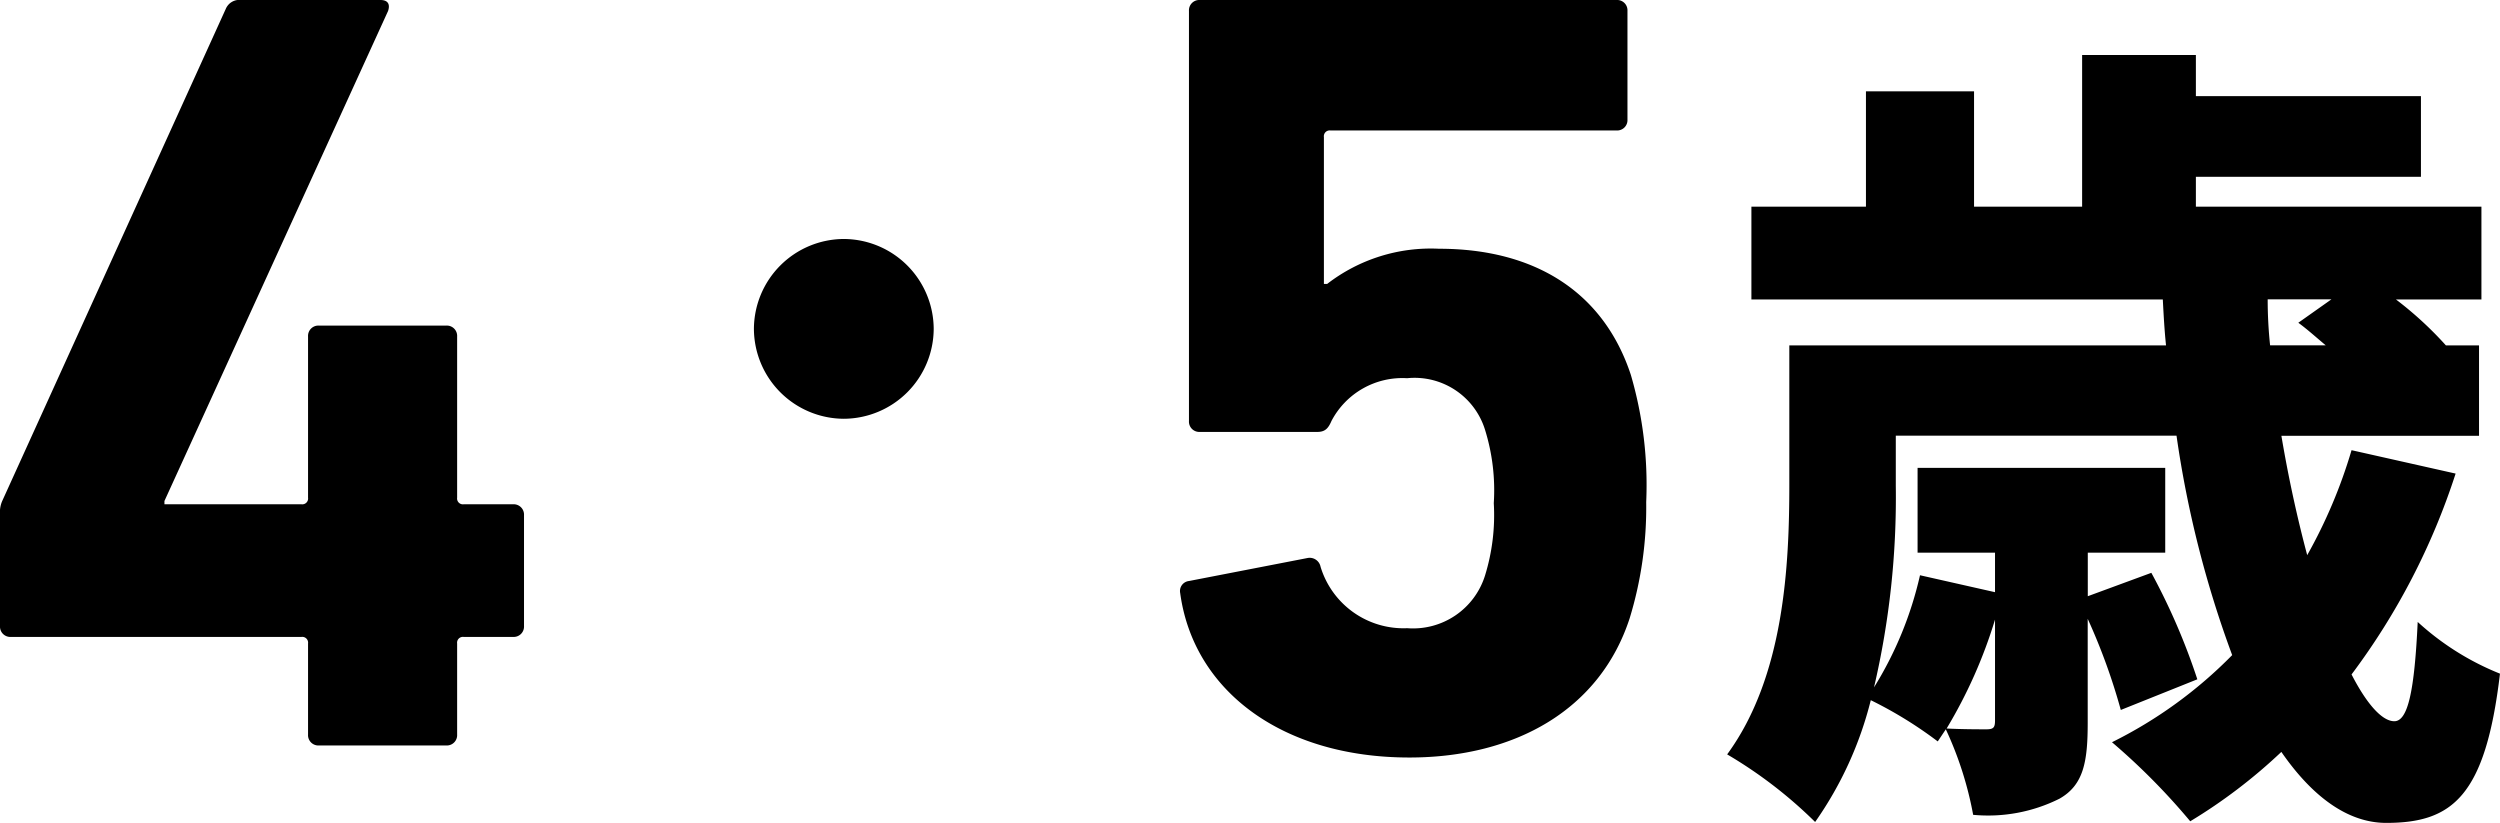 <svg xmlns="http://www.w3.org/2000/svg" width="120.866" height="39.784" viewBox="0 0 120.866 39.784">
  <path id="_45" data-name="45" d="M-45.765-5.247H-31.72a.281.281,0,0,1,.318.318v4.4a.5.5,0,0,0,.53.53h6.148a.5.5,0,0,0,.53-.53v-4.4a.281.281,0,0,1,.318-.318h2.385a.5.5,0,0,0,.53-.53V-11.13a.5.5,0,0,0-.53-.53h-2.385a.281.281,0,0,1-.318-.318v-7.791a.5.5,0,0,0-.53-.53h-6.148a.5.5,0,0,0-.53.53v7.791a.281.281,0,0,1-.318.318h-6.625v-.159L-27.533-35.51c.106-.318,0-.53-.371-.53h-6.731a.71.71,0,0,0-.742.424l-10.812,23.8a1.344,1.344,0,0,0-.106.636v5.406A.5.5,0,0,0-45.765-5.247ZM-5.5-24.486A4.366,4.366,0,0,0-9.846-20.14,4.366,4.366,0,0,0-5.5-15.794,4.366,4.366,0,0,0-1.154-20.14,4.366,4.366,0,0,0-5.5-24.486ZM10.763-7.367C11.4-2.65,15.692.583,21.84.583c5.141,0,9.222-2.332,10.653-6.731a18.33,18.33,0,0,0,.8-5.618,18.951,18.951,0,0,0-.742-6.148c-1.325-4.028-4.664-6.1-9.275-6.1a8.189,8.189,0,0,0-5.406,1.7h-.159v-7.1a.281.281,0,0,1,.318-.318H31.857a.5.5,0,0,0,.53-.53V-35.51a.5.5,0,0,0-.53-.53H11.717a.5.5,0,0,0-.53.53v19.822a.5.5,0,0,0,.53.53h5.671c.371,0,.53-.159.689-.53a3.87,3.87,0,0,1,3.657-2.067A3.565,3.565,0,0,1,25.5-15.264a9.847,9.847,0,0,1,.424,3.551,9.885,9.885,0,0,1-.424,3.5,3.644,3.644,0,0,1-3.763,2.544,4.191,4.191,0,0,1-4.187-2.968.537.537,0,0,0-.636-.424L11.187-7.95A.487.487,0,0,0,10.763-7.367Zm52.576-14.2H66.42l-1.6,1.131c.429.312.858.7,1.326,1.092H63.456A21.221,21.221,0,0,1,63.339-21.567Zm-26.13,22A21.675,21.675,0,0,1,41.46,3.7a17.666,17.666,0,0,0,2.691-5.889A19.855,19.855,0,0,1,47.388-.195l.39-.585A17.051,17.051,0,0,1,49.1,3.354a7.711,7.711,0,0,0,4.173-.78c1.17-.663,1.365-1.794,1.365-3.666V-6.123a29.557,29.557,0,0,1,1.6,4.407l3.7-1.482a31.086,31.086,0,0,0-2.223-5.148L54.642-7.215V-9.321h3.744v-4.1H46.413v4.1h3.744V-7.41L46.53-8.229a17.636,17.636,0,0,1-2.223,5.421,40.408,40.408,0,0,0,1.053-9.75v-2.418H58.932A51.348,51.348,0,0,0,61.623-4.368,21.538,21.538,0,0,1,55.812-.156a31.75,31.75,0,0,1,3.783,3.822A25.8,25.8,0,0,0,64,.312c1.482,2.145,3.2,3.432,5.07,3.432,3.2,0,4.8-1.287,5.5-7.215a13.086,13.086,0,0,1-3.978-2.5c-.156,3.315-.468,4.8-1.131,4.8-.585,0-1.326-.819-2.067-2.262a33.181,33.181,0,0,0,5.031-9.711l-5.031-1.131A24.45,24.45,0,0,1,65.25-9.2c-.468-1.755-.9-3.7-1.248-5.772h9.555v-4.368h-1.6a17.346,17.346,0,0,0-2.418-2.223h4.134v-4.485H59.868v-1.443H70.749v-3.9H59.868v-1.989h-5.5v7.332H49.143v-5.577H43.917v5.577H38.379v4.485h19.89c.039.741.078,1.482.156,2.223H40.212v6.708C40.212-8.736,39.978-3.354,37.209.429ZM47.817-.819a23.34,23.34,0,0,0,2.34-5.265v4.875c0,.351-.078.429-.429.429C49.455-.78,48.558-.78,47.817-.819Z" transform="translate(46.295 36.04)"/>
</svg>
